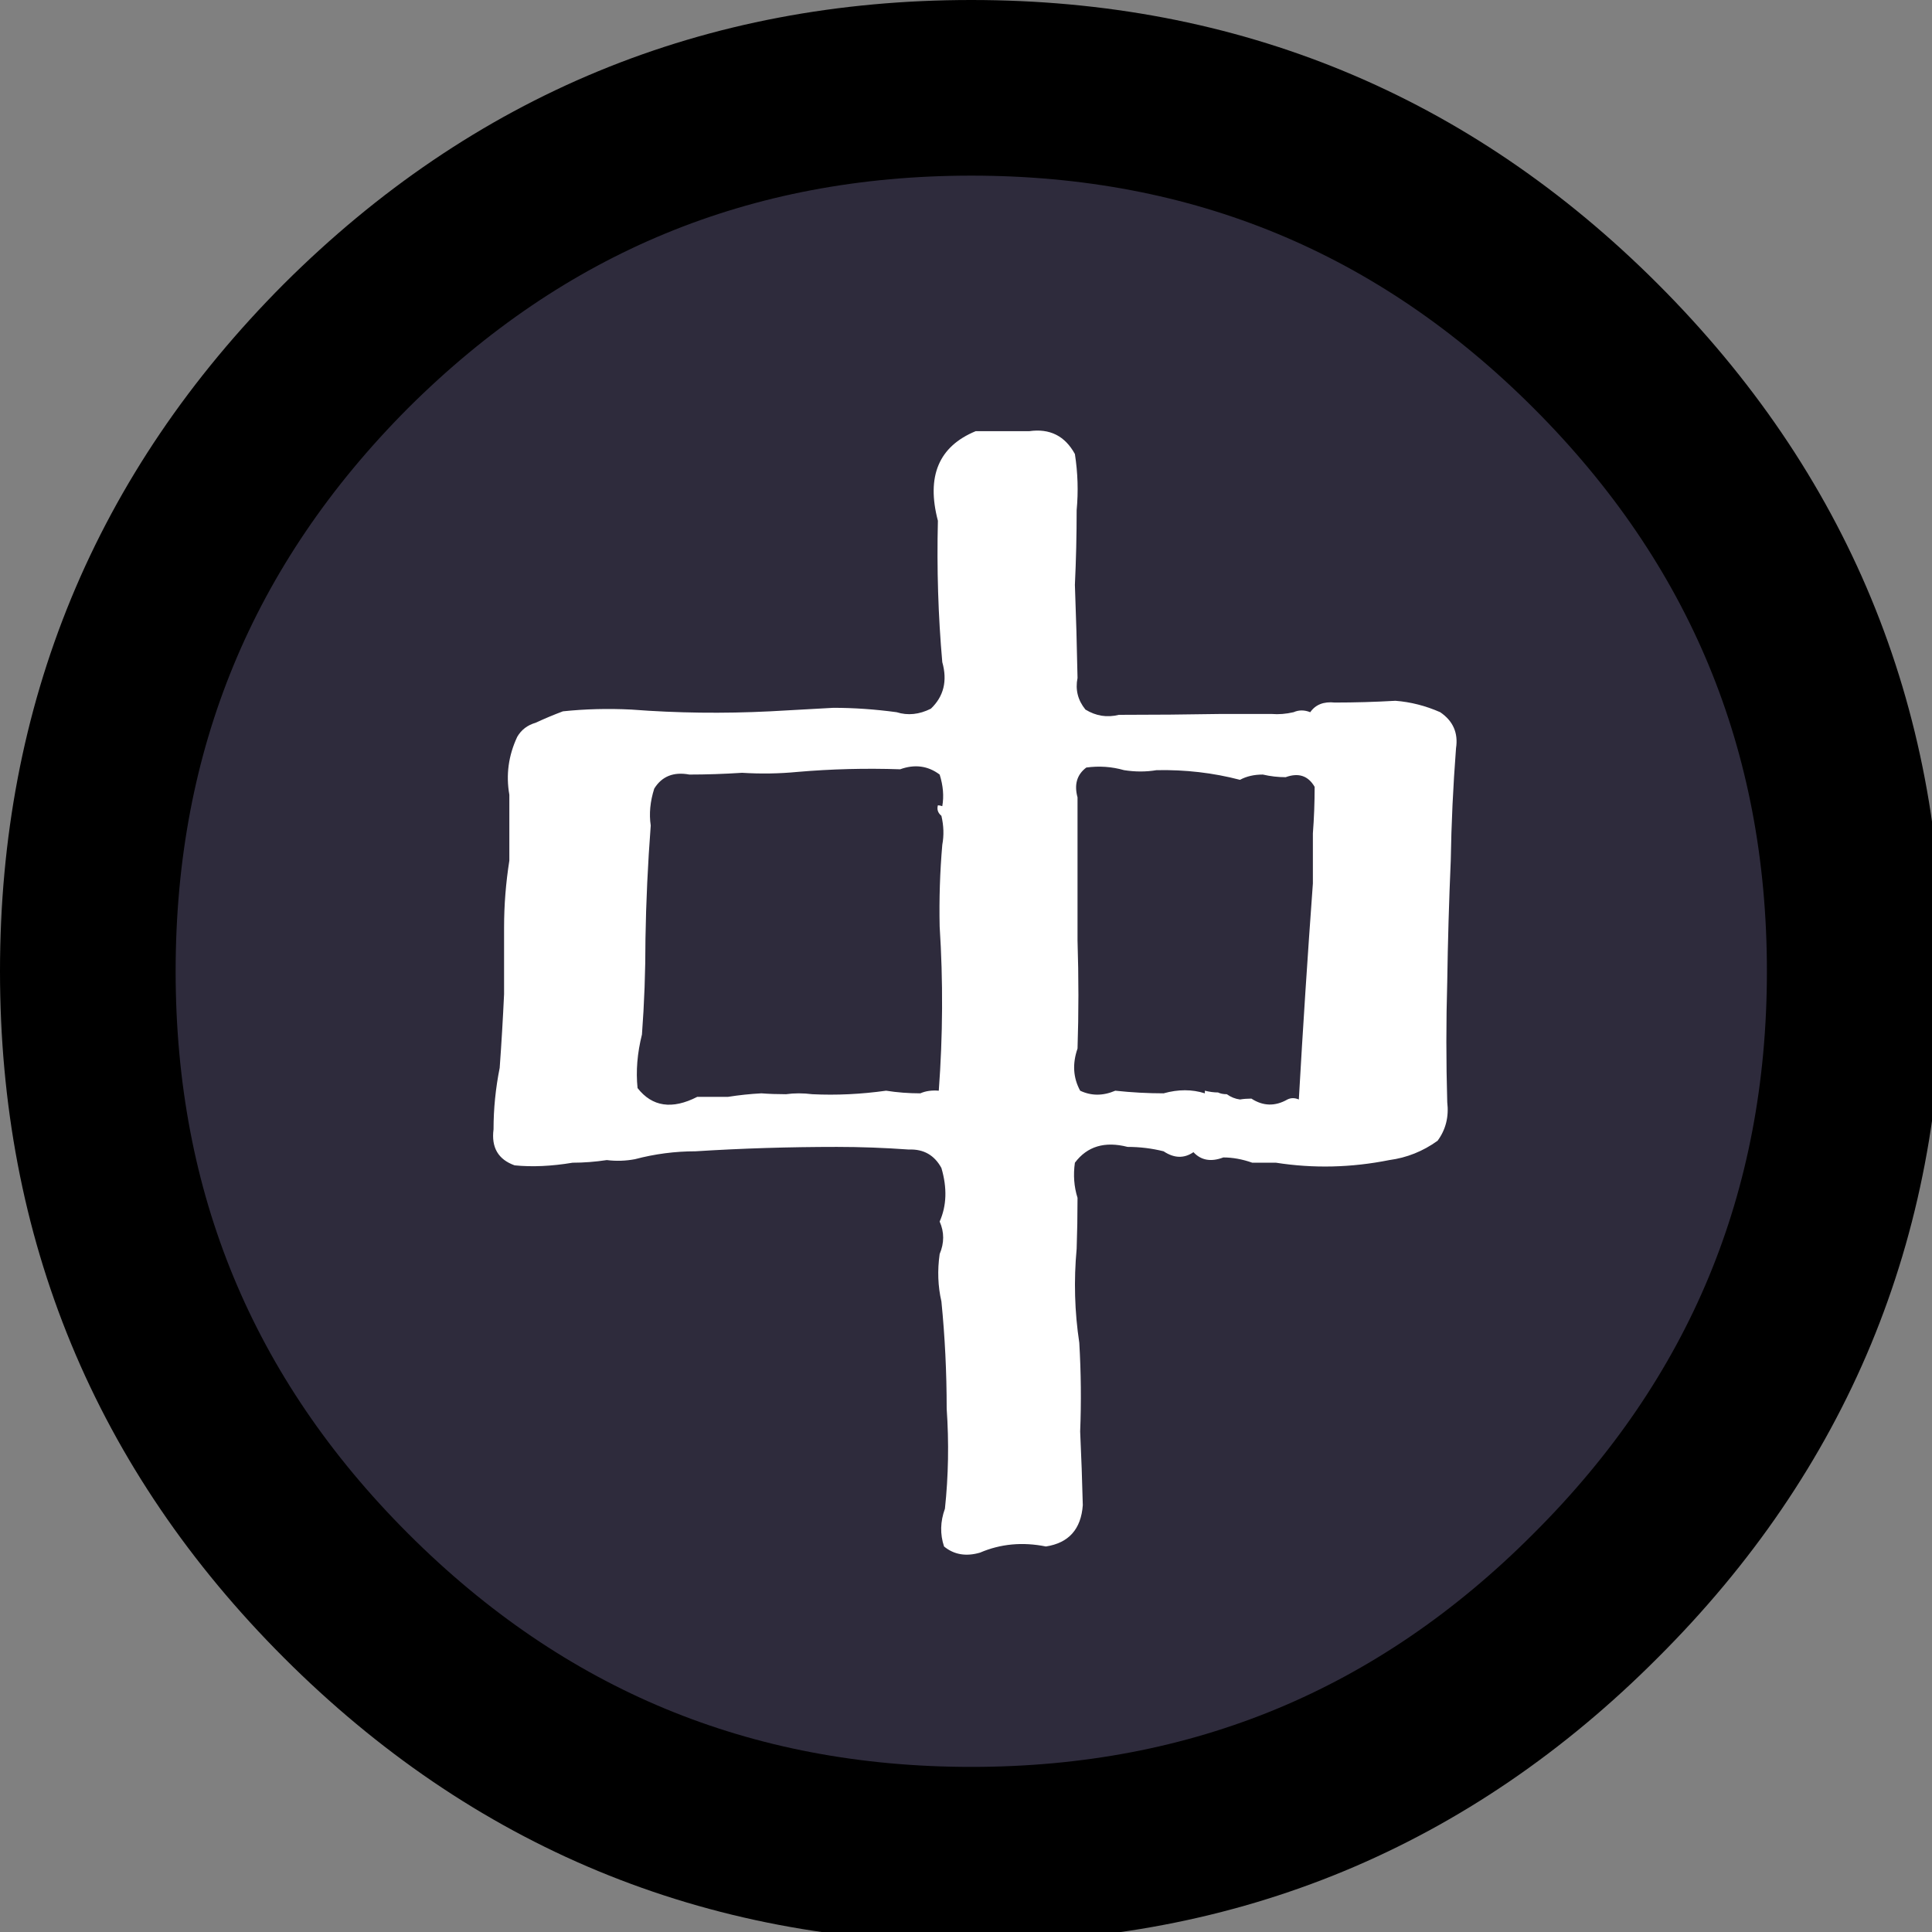 <svg xmlns="http://www.w3.org/2000/svg" version="1.1" xmlns:xlink="http://www.w3.org/1999/xlink" viewBox="0 0 110 110">
    <rect x="0" y="0" width="110" height="110" fill="#808080" stroke="none"/>
    <defs>
        <g id="Layer1_0_FILL">
            <path fill="#2E2B3C" stroke="none"
                d="
M 85.85 85.85
Q 100.6 71.15 100.6 50.3 100.6 29.45 85.85 14.7 71.15 0 50.3 0 29.45 0 14.7 14.7 0 29.45 0 50.3 0 71.15 14.7 85.85 29.45 100.6 50.3 100.6 71.15 100.6 85.85 85.85 Z" />
        </g>

        <g id="Layer0_0_FILL">
            <path fill="#FFFFFF" stroke="none" d="
M 50.55 19.55
Q 47.4 20.85 48.4 24.65 48.3 28.75 48.65 32.7 49.1 34.3 48 35.35 47 35.85 46.05 35.55 44.2 35.3 42.45 35.3 40.6 35.4 38.85 35.5 34.85 35.7 30.95 35.4 28.95 35.3 27.05 35.5 26.25 35.8 25.5 36.15 24.8 36.35 24.45 36.95 23.7 38.55 24 40.25 24 42.15 24 44 23.7 45.9 23.7 47.8 23.7 49.8 23.7 51.6 23.6 53.75 23.45 55.8 23.1 57.55 23.1 59.3 22.9 60.85 24.3 61.35 25.8 61.5 27.6 61.2 28.55 61.2 29.55 61.05 30.35 61.15 31.15 61 32.85 60.55 34.6 60.55 38.55 60.3 42.65 60.3 44.65 60.3 46.75 60.45 48 60.4 48.6 61.5 49.1 63.2 48.5 64.55 48.9 65.45 48.5 66.4 48.3 67.8 48.6 69.1 48.9 72.1 48.9 75.2 49.1 78.1 48.8 80.9 48.4 82 48.75 83.05 49.6 83.75 50.8 83.4 52.55 82.65 54.55 83.05 56.5 82.75 56.65 80.7 56.6 78.65 56.5 76.5 56.6 74 56.45 71.45 56.05 68.8 56.3 66.1 56.35 64.7 56.35 63.2 56.05 62.25 56.2 61.2 57.25 59.8 59.2 60.3 60.25 60.3 61.25 60.55 62.15 61.15 62.95 60.6 63.6 61.3 64.65 60.9 65.45 60.9 66.3 61.2 67 61.2 67.65 61.2 70.85 61.7 74.1 61.05 75.6 60.85 76.85 59.95 77.55 59 77.4 57.75 77.3 54.3 77.4 50.9 77.45 47.45 77.6 44 77.65 40.85 77.9 37.6 78.1 36.3 77 35.55 75.75 35 74.45 34.9 72.7 35 71 35 70.05 34.9 69.6 35.55 69.1 35.35 68.65 35.55 68 35.7 67.4 35.65
L 64.5 35.65
Q 61.65 35.7 58.7 35.7 57.7 35.95 56.8 35.4 56.15 34.6 56.35 33.6 56.3 30.95 56.2 28.3 56.3 26.2 56.3 24.05 56.45 22.45 56.2 20.85 55.35 19.3 53.6 19.55 52.05 19.55 50.55 19.55
M 48.65 40.9
Q 48.5 40.85 48.4 40.85 48.3 41.2 48.6 41.45 48.8 42.3 48.65 43.1 48.45 45.4 48.5 47.75 48.8 52.4 48.45 57.1 47.85 57.05 47.4 57.25 46.4 57.25 45.45 57.1 43.3 57.4 41.25 57.3 40.45 57.2 39.75 57.3 39 57.3 38.35 57.25 37.4 57.3 36.45 57.45 35.5 57.45 34.7 57.45 32.55 58.55 31.3 56.95 31.15 55.5 31.55 53.9 31.75 51.25 31.75 48.45 31.8 45.3 32.05 42 31.9 41 32.25 39.9 32.9 38.85 34.25 39.1 35.7 39.1 37.25 39 38.85 39.1 40.4 38.95 43.3 38.7 46.25 38.8 47.5 38.35 48.5 39.1 48.8 40.05 48.65 40.9
M 56.35 48.55
Q 56.35 45.7 56.35 42.75 56.35 41.55 56.35 40.4 56.05 39.3 56.85 38.7 57.95 38.55 59 38.85 59.95 39 60.85 38.85 63.3 38.8 65.6 39.4 66.15 39.1 66.9 39.1 67.55 39.25 68.2 39.25 69.3 38.85 69.85 39.8 69.85 41.15 69.75 42.45 69.75 43.9 69.75 45.3 69.3 51.45 68.95 57.6 68.6 57.45 68.3 57.6 67.25 58.2 66.25 57.55 65.9 57.55 65.6 57.6 65.2 57.55 64.85 57.3 64.55 57.3 64.35 57.2 64 57.2 63.6 57.1
L 63.6 57.25
Q 62.5 56.9 61.25 57.25 59.9 57.25 58.5 57.1 57.45 57.55 56.5 57.1 55.9 56 56.35 54.7 56.45 51.7 56.35 48.55 Z" />
        </g>

        <path id="Layer1_0_1_STROKES" stroke="#000000" stroke-width="10" stroke-linejoin="round" stroke-linecap="round"
            fill="none"
            d="
M 100.6 50.3
Q 100.6 71.15 85.85 85.85 71.15 100.6 50.3 100.6 29.45 100.6 14.7 85.85 0 71.15 0 50.3 0 29.45 14.7 14.7 29.45 0 50.3 0 71.15 0 85.85 14.7 100.6 29.45 100.6 50.3 Z" />
    </defs>

    <g transform="matrix( 1, 0, 0, 1, 5,5) ">
        <g transform="matrix( 1, 0, 0, 1, 0,0) ">
            <use xlink:href="#Layer1_0_FILL" />

            <use xlink:href="#Layer1_0_1_STROKES" />
        </g>

        <g transform="matrix( 1, 0, 0, 1, 0,0) ">
            <use xlink:href="#Layer0_0_FILL" />
        </g>
    </g>
</svg>